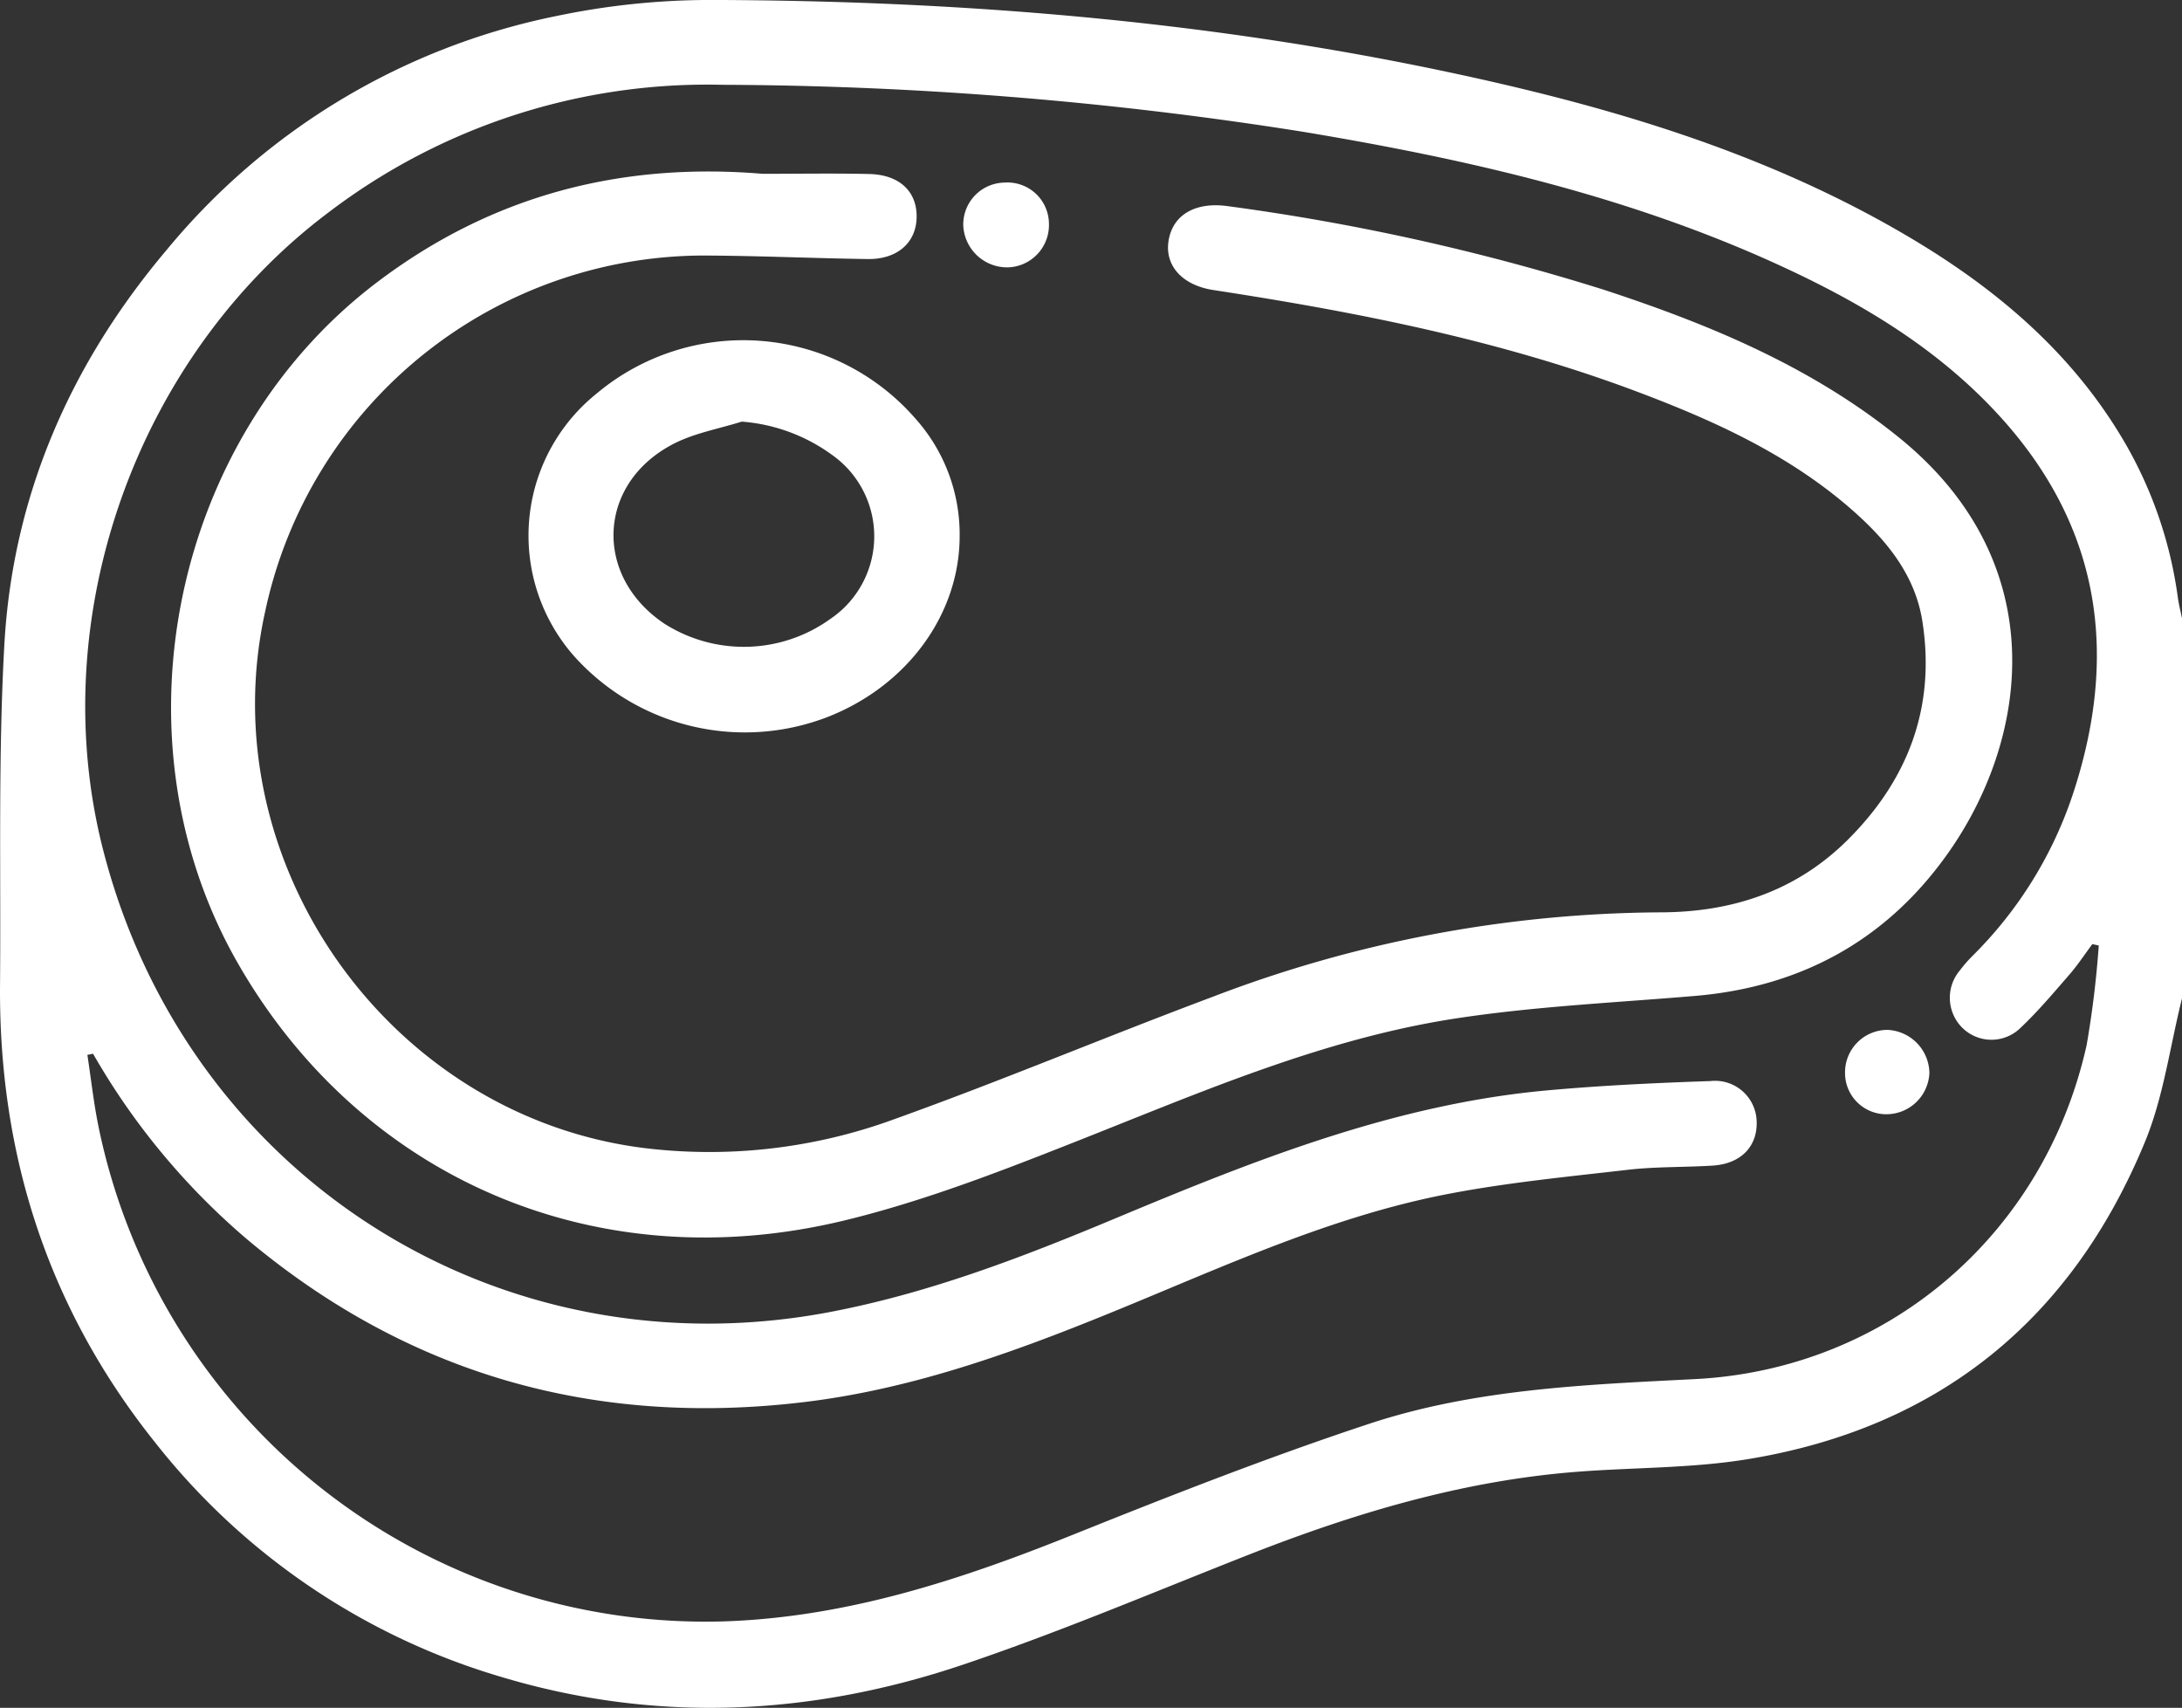 <svg xmlns="http://www.w3.org/2000/svg" width="230.173" height="180.16" viewBox="0 0 230.173 180.16"><rect x="0" y="0" width="230.173" height="180.16" fill="#333333" stroke="none"/><g id="Raggruppa_234" data-name="Raggruppa 234" transform="translate(508.193 -332.092)"><path id="Tracciato_233" data-name="Tracciato 233" d="M-278.019,437.414c-1.272,5.07-1.945,10.389-3.92,15.168-7.753,18.762-21.758,30.12-41.825,33.43-5.952.982-12.08.873-18.12,1.345-12.054.942-23.483,4.375-34.674,8.779-10.019,3.943-19.949,8.165-30.143,11.594-15.989,5.377-32.3,6.16-48.6,1.267a72.565,72.565,0,0,1-36.471-24.665c-11.306-14.117-16.571-30.362-16.417-48.412.1-11.933-.207-23.89.453-35.792.875-15.765,6.988-29.681,17.143-41.695A71.679,71.679,0,0,1-449.585,333.8a79.463,79.463,0,0,1,16.257-1.712c26.111.061,52.061,2.144,77.657,7.557,16.891,3.572,33.384,8.391,48.427,17.2,9.567,5.6,17.876,12.578,23.459,22.405a44.447,44.447,0,0,1,5.328,15.884c.1.732.289,1.452.437,2.177Zm-220.356,5.839-.6.118c.38,2.494.658,5.009,1.155,7.48a65.368,65.368,0,0,0,66.163,52.277c12.856-.455,24.8-4.378,36.6-9.117,10.335-4.149,20.722-8.226,31.289-11.719,11.1-3.669,22.75-4.126,34.364-4.716,20.325-1.034,36.878-15.252,41.325-35.24a103.957,103.957,0,0,0,1.279-10.5l-.677-.149c-.8,1.069-1.533,2.192-2.406,3.2-1.67,1.922-3.318,3.883-5.163,5.628a4.372,4.372,0,0,1-6.1.046,4.463,4.463,0,0,1-.305-6.1,14.408,14.408,0,0,1,1.326-1.524,43.2,43.2,0,0,0,10.586-17.04c4.819-14.578,3.021-27.966-7.483-39.65-6.436-7.159-14.488-12.022-23.115-16.01-16.109-7.448-33.237-11.352-50.61-14.244a399.68,399.68,0,0,0-61.294-4.956,65.933,65.933,0,0,0-41.484,13.453c-20.235,15.192-30.05,42.66-23.821,67.137,8.817,34.647,41.937,55.594,76.919,48.831,10.372-2.005,20.113-5.749,29.778-9.791,14.729-6.16,29.533-12.08,45.631-13.546,5.737-.522,11.5-.789,17.262-.987a4.393,4.393,0,0,1,4.867,4.228c.108,2.663-1.656,4.5-4.627,4.69-2.989.189-6.005.1-8.974.445-6.456.745-12.952,1.367-19.318,2.619-11.888,2.34-22.889,7.39-34.022,11.97-10.89,4.479-21.882,8.533-33.676,9.93-21.958,2.6-41.548-2.887-58.572-17.144A73.761,73.761,0,0,1-498.376,443.253Z" transform="translate(0)" fill="#fff"></path><path id="Tracciato_234" data-name="Tracciato 234" d="M-413.722,364.475c3.744,0,7.49-.066,11.232.02,3.2.074,5.049,1.85,5,4.565-.044,2.68-2.038,4.451-5.169,4.406-5.468-.078-10.935-.322-16.4-.365a47.388,47.388,0,0,0-47.121,37.411c-5.953,26.439,12.953,53.309,39.865,56.725a56.678,56.678,0,0,0,26.536-3.057c11.259-4.039,22.3-8.687,33.505-12.88a133.868,133.868,0,0,1,47.176-8.916c7.576,0,14.354-2.211,19.8-7.623,6.4-6.355,9.321-14.036,7.9-23.092-.749-4.757-3.612-8.339-7.078-11.441-6.706-6-14.746-9.662-23.04-12.781-14.434-5.428-29.474-8.379-44.658-10.71-3.289-.5-5.128-2.563-4.749-5.133.418-2.838,2.883-4.214,6.334-3.707a237.141,237.141,0,0,1,39.606,8.813c11.132,3.651,21.863,8.092,31.132,15.593,16.17,13.087,13.8,31.458,5.29,43.654-6.46,9.255-15.52,14.285-26.807,15.242-8.422.714-16.9,1.1-25.239,2.376-13.928,2.13-26.809,7.743-39.829,12.89-8.051,3.182-16.2,6.36-24.585,8.4-26.552,6.464-51.3-4.684-64.154-27.259-13.427-23.587-6.856-55.286,14.746-71.674C-442.317,366.745-428.69,363.223-413.722,364.475Z" transform="translate(-14.011 -14.047)" fill="#fff"></path><path id="Tracciato_235" data-name="Tracciato 235" d="M-363.681,416.5c0,8.188-5.427,15.7-13.773,19.037a24.2,24.2,0,0,1-26.728-6.169,19.213,19.213,0,0,1,2.158-27.849,24.078,24.078,0,0,1,33.7,2.627A18.317,18.317,0,0,1-363.681,416.5Zm-22.984-12.063c-2.4.758-4.955,1.2-7.162,2.329-8.079,4.137-8.535,13.936-1.008,18.984a15.611,15.611,0,0,0,17.519-.5,10.515,10.515,0,0,0,.207-17.278A18.528,18.528,0,0,0-386.664,404.44Z" transform="translate(-43.281 -27.87)" fill="#fff"></path><path id="Tracciato_236" data-name="Tracciato 236" d="M-318.652,370.671a4.464,4.464,0,0,1-4.31,4.577,4.63,4.63,0,0,1-4.729-4.433,4.421,4.421,0,0,1,4.346-4.509A4.379,4.379,0,0,1-318.652,370.671Z" transform="translate(-78.89 -14.953)" fill="#fff"></path><path id="Tracciato_237" data-name="Tracciato 237" d="M-158.036,533.985a4.349,4.349,0,0,1-4.425-4.362,4.48,4.48,0,0,1,4.521-4.536,4.63,4.63,0,0,1,4.379,4.513A4.546,4.546,0,0,1-158.036,533.985Z" transform="translate(-151.105 -84.35)" fill="#fff"></path></g></svg>